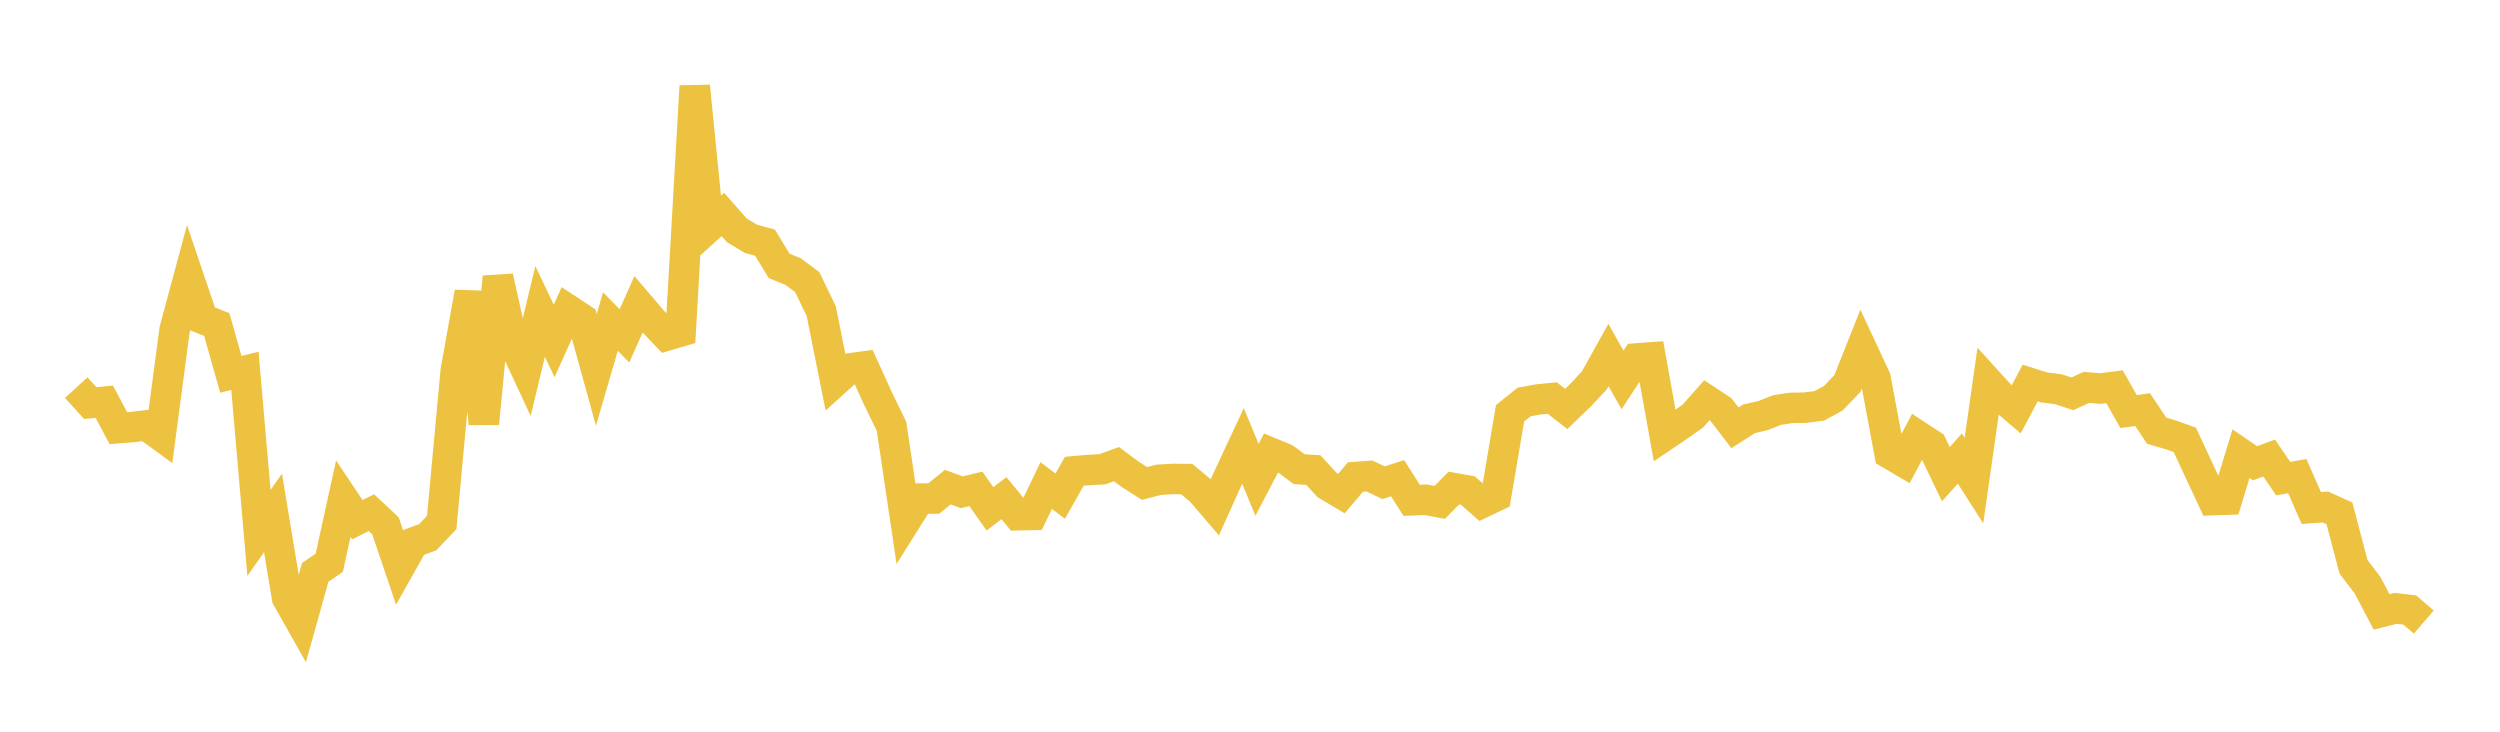 <svg width="164" height="48" xmlns="http://www.w3.org/2000/svg" xmlns:xlink="http://www.w3.org/1999/xlink"><path fill="none" stroke="rgb(237,194,64)" stroke-width="2" d="M5,25.429L5.922,26.442L6.844,26.354L7.766,28.088L8.689,28.016L9.611,27.904L10.533,28.578L11.455,21.627L12.377,18.201L13.299,20.921L14.222,21.292L15.144,24.556L16.066,24.327L16.988,34.961L17.91,33.648L18.832,39.217L19.754,40.851L20.677,37.551L21.599,36.916L22.521,32.713L23.443,34.093L24.365,33.63L25.287,34.492L26.21,37.222L27.132,35.582L28.054,35.242L28.976,34.278L29.898,24.316L30.82,19.176L31.743,27.786L32.665,18.164L33.587,22.281L34.509,24.265L35.431,20.432L36.353,22.366L37.275,20.317L38.198,20.925L39.12,24.264L40.042,21.093L40.964,22.032L41.886,19.964L42.808,21.045L43.731,22.017L44.653,21.744L45.575,5.652L46.497,14.902L47.419,14.067L48.341,15.113L49.263,15.668L50.186,15.92L51.108,17.438L52.03,17.818L52.952,18.504L53.874,20.408L54.796,25.008L55.719,24.172L56.641,24.045L57.563,26.074L58.485,27.97L59.407,34.174L60.329,32.706L61.251,32.706L62.174,31.956L63.096,32.291L64.018,32.07L64.94,33.379L65.862,32.68L66.784,33.802L67.707,33.782L68.629,31.852L69.551,32.545L70.473,30.915L71.395,30.834L72.317,30.782L73.24,30.448L74.162,31.132L75.084,31.715L76.006,31.474L76.928,31.42L77.85,31.426L78.772,32.198L79.695,33.274L80.617,31.227L81.539,29.251L82.461,31.474L83.383,29.71L84.305,30.091L85.228,30.779L86.15,30.835L87.072,31.832L87.994,32.382L88.916,31.294L89.838,31.224L90.76,31.665L91.683,31.372L92.605,32.821L93.527,32.783L94.449,32.957L95.371,32.018L96.293,32.181L97.216,32.99L98.138,32.548L99.06,27.111L99.982,26.371L100.904,26.203L101.826,26.112L102.749,26.826L103.671,25.938L104.593,24.948L105.515,23.289L106.437,24.923L107.359,23.513L108.281,23.446L109.204,28.572L110.126,27.95L111.048,27.297L111.97,26.255L112.892,26.863L113.814,28.063L114.737,27.474L115.659,27.26L116.581,26.896L117.503,26.758L118.425,26.743L119.347,26.624L120.269,26.119L121.192,25.156L122.114,22.837L123.036,24.815L123.958,29.764L124.88,30.305L125.802,28.581L126.725,29.184L127.647,31.105L128.569,30.079L129.491,31.524L130.413,25.058L131.335,26.075L132.257,26.861L133.18,25.127L134.102,25.417L135.024,25.532L135.946,25.833L136.868,25.412L137.79,25.49L138.713,25.37L139.635,26.998L140.557,26.871L141.479,28.257L142.401,28.524L143.323,28.853L144.246,30.837L145.168,32.809L146.09,32.778L147.012,29.76L147.934,30.391L148.856,30.046L149.778,31.398L150.701,31.233L151.623,33.325L152.545,33.26L153.467,33.678L154.389,37.18L155.311,38.391L156.234,40.143L157.156,39.909L158.078,40.014L159,40.809"></path></svg>